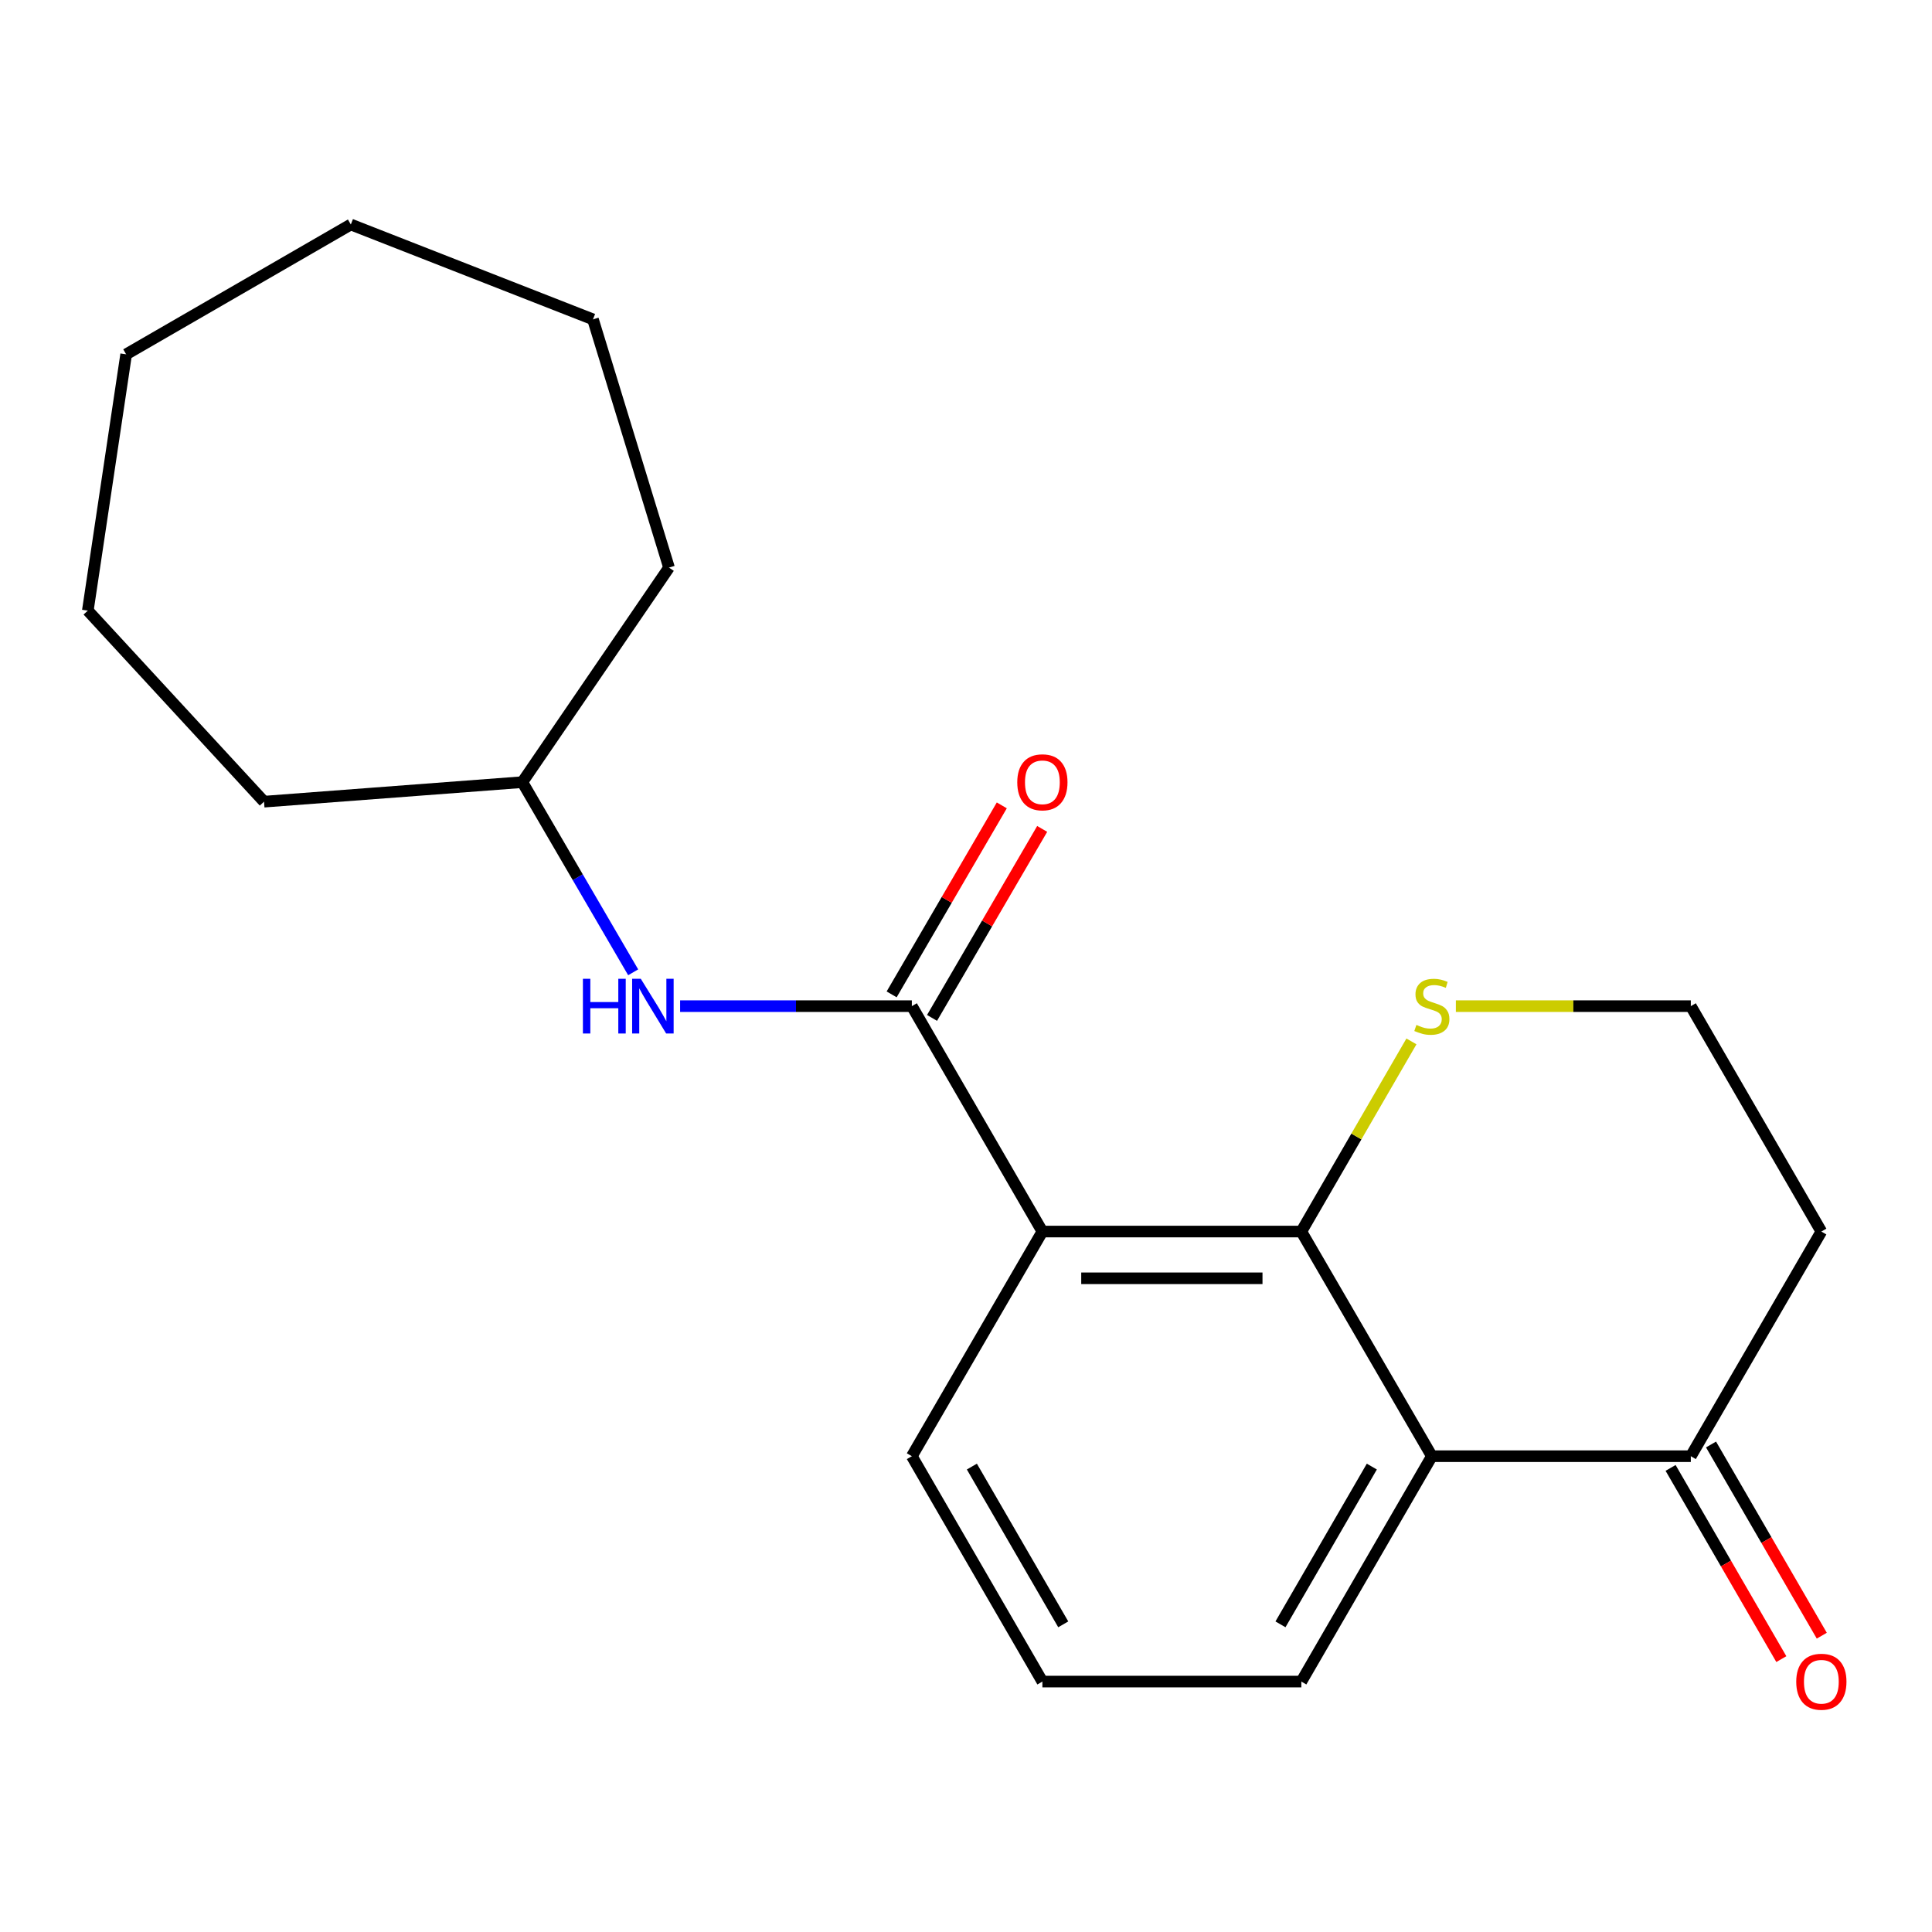 <?xml version='1.0' encoding='iso-8859-1'?>
<svg version='1.1' baseProfile='full'
              xmlns='http://www.w3.org/2000/svg'
                      xmlns:rdkit='http://www.rdkit.org/xml'
                      xmlns:xlink='http://www.w3.org/1999/xlink'
                  xml:space='preserve'
width='1000px' height='1000px' viewBox='0 0 1000 1000'>
<!-- END OF HEADER -->
<rect style='opacity:1.0;fill:#FFFFFF;stroke:none' width='1000' height='1000' x='0' y='0'> </rect>
<path class='bond-0' d='M 539.536,637.448 L 673.571,637.448' style='fill:none;fill-rule:evenodd;stroke:#000000;stroke-width:6px;stroke-linecap:butt;stroke-linejoin:miter;stroke-opacity:1' />
<path class='bond-0' d='M 559.641,661.642 L 653.466,661.642' style='fill:none;fill-rule:evenodd;stroke:#000000;stroke-width:6px;stroke-linecap:butt;stroke-linejoin:miter;stroke-opacity:1' />
<path class='bond-1' d='M 539.536,637.448 L 471.968,520.779' style='fill:none;fill-rule:evenodd;stroke:#000000;stroke-width:6px;stroke-linecap:butt;stroke-linejoin:miter;stroke-opacity:1' />
<path class='bond-10' d='M 539.536,637.448 L 471.968,753.727' style='fill:none;fill-rule:evenodd;stroke:#000000;stroke-width:6px;stroke-linecap:butt;stroke-linejoin:miter;stroke-opacity:1' />
<path class='bond-2' d='M 673.571,637.448 L 741.126,753.727' style='fill:none;fill-rule:evenodd;stroke:#000000;stroke-width:6px;stroke-linecap:butt;stroke-linejoin:miter;stroke-opacity:1' />
<path class='bond-5' d='M 673.571,637.448 L 702.065,588.239' style='fill:none;fill-rule:evenodd;stroke:#000000;stroke-width:6px;stroke-linecap:butt;stroke-linejoin:miter;stroke-opacity:1' />
<path class='bond-5' d='M 702.065,588.239 L 730.558,539.029' style='fill:none;fill-rule:evenodd;stroke:#CCCC00;stroke-width:6px;stroke-linecap:butt;stroke-linejoin:miter;stroke-opacity:1' />
<path class='bond-3' d='M 471.968,520.779 L 411.996,520.779' style='fill:none;fill-rule:evenodd;stroke:#000000;stroke-width:6px;stroke-linecap:butt;stroke-linejoin:miter;stroke-opacity:1' />
<path class='bond-3' d='M 411.996,520.779 L 352.024,520.779' style='fill:none;fill-rule:evenodd;stroke:#0000FF;stroke-width:6px;stroke-linecap:butt;stroke-linejoin:miter;stroke-opacity:1' />
<path class='bond-6' d='M 482.42,526.87 L 510.925,477.956' style='fill:none;fill-rule:evenodd;stroke:#000000;stroke-width:6px;stroke-linecap:butt;stroke-linejoin:miter;stroke-opacity:1' />
<path class='bond-6' d='M 510.925,477.956 L 539.431,429.042' style='fill:none;fill-rule:evenodd;stroke:#FF0000;stroke-width:6px;stroke-linecap:butt;stroke-linejoin:miter;stroke-opacity:1' />
<path class='bond-6' d='M 461.516,514.688 L 490.022,465.774' style='fill:none;fill-rule:evenodd;stroke:#000000;stroke-width:6px;stroke-linecap:butt;stroke-linejoin:miter;stroke-opacity:1' />
<path class='bond-6' d='M 490.022,465.774 L 518.528,416.86' style='fill:none;fill-rule:evenodd;stroke:#FF0000;stroke-width:6px;stroke-linecap:butt;stroke-linejoin:miter;stroke-opacity:1' />
<path class='bond-4' d='M 741.126,753.727 L 875.161,753.727' style='fill:none;fill-rule:evenodd;stroke:#000000;stroke-width:6px;stroke-linecap:butt;stroke-linejoin:miter;stroke-opacity:1' />
<path class='bond-20' d='M 741.126,753.727 L 673.571,870.382' style='fill:none;fill-rule:evenodd;stroke:#000000;stroke-width:6px;stroke-linecap:butt;stroke-linejoin:miter;stroke-opacity:1' />
<path class='bond-20' d='M 710.056,759.101 L 662.768,840.76' style='fill:none;fill-rule:evenodd;stroke:#000000;stroke-width:6px;stroke-linecap:butt;stroke-linejoin:miter;stroke-opacity:1' />
<path class='bond-11' d='M 327.726,503.264 L 299.045,454.05' style='fill:none;fill-rule:evenodd;stroke:#0000FF;stroke-width:6px;stroke-linecap:butt;stroke-linejoin:miter;stroke-opacity:1' />
<path class='bond-11' d='M 299.045,454.05 L 270.365,404.836' style='fill:none;fill-rule:evenodd;stroke:#000000;stroke-width:6px;stroke-linecap:butt;stroke-linejoin:miter;stroke-opacity:1' />
<path class='bond-7' d='M 864.693,759.79 L 893.354,809.273' style='fill:none;fill-rule:evenodd;stroke:#000000;stroke-width:6px;stroke-linecap:butt;stroke-linejoin:miter;stroke-opacity:1' />
<path class='bond-7' d='M 893.354,809.273 L 922.015,858.755' style='fill:none;fill-rule:evenodd;stroke:#FF0000;stroke-width:6px;stroke-linecap:butt;stroke-linejoin:miter;stroke-opacity:1' />
<path class='bond-7' d='M 885.629,747.664 L 914.29,797.146' style='fill:none;fill-rule:evenodd;stroke:#000000;stroke-width:6px;stroke-linecap:butt;stroke-linejoin:miter;stroke-opacity:1' />
<path class='bond-7' d='M 914.29,797.146 L 942.951,846.629' style='fill:none;fill-rule:evenodd;stroke:#FF0000;stroke-width:6px;stroke-linecap:butt;stroke-linejoin:miter;stroke-opacity:1' />
<path class='bond-21' d='M 875.161,753.727 L 942.729,637.448' style='fill:none;fill-rule:evenodd;stroke:#000000;stroke-width:6px;stroke-linecap:butt;stroke-linejoin:miter;stroke-opacity:1' />
<path class='bond-9' d='M 753.557,520.779 L 814.359,520.779' style='fill:none;fill-rule:evenodd;stroke:#CCCC00;stroke-width:6px;stroke-linecap:butt;stroke-linejoin:miter;stroke-opacity:1' />
<path class='bond-9' d='M 814.359,520.779 L 875.161,520.779' style='fill:none;fill-rule:evenodd;stroke:#000000;stroke-width:6px;stroke-linecap:butt;stroke-linejoin:miter;stroke-opacity:1' />
<path class='bond-8' d='M 942.729,637.448 L 875.161,520.779' style='fill:none;fill-rule:evenodd;stroke:#000000;stroke-width:6px;stroke-linecap:butt;stroke-linejoin:miter;stroke-opacity:1' />
<path class='bond-13' d='M 471.968,753.727 L 539.536,870.382' style='fill:none;fill-rule:evenodd;stroke:#000000;stroke-width:6px;stroke-linecap:butt;stroke-linejoin:miter;stroke-opacity:1' />
<path class='bond-13' d='M 503.039,759.099 L 550.337,840.758' style='fill:none;fill-rule:evenodd;stroke:#000000;stroke-width:6px;stroke-linecap:butt;stroke-linejoin:miter;stroke-opacity:1' />
<path class='bond-14' d='M 270.365,404.836 L 136.666,414.944' style='fill:none;fill-rule:evenodd;stroke:#000000;stroke-width:6px;stroke-linecap:butt;stroke-linejoin:miter;stroke-opacity:1' />
<path class='bond-15' d='M 270.365,404.836 L 346.28,293.786' style='fill:none;fill-rule:evenodd;stroke:#000000;stroke-width:6px;stroke-linecap:butt;stroke-linejoin:miter;stroke-opacity:1' />
<path class='bond-12' d='M 673.571,870.382 L 539.536,870.382' style='fill:none;fill-rule:evenodd;stroke:#000000;stroke-width:6px;stroke-linecap:butt;stroke-linejoin:miter;stroke-opacity:1' />
<path class='bond-16' d='M 136.666,414.944 L 45.455,316.058' style='fill:none;fill-rule:evenodd;stroke:#000000;stroke-width:6px;stroke-linecap:butt;stroke-linejoin:miter;stroke-opacity:1' />
<path class='bond-17' d='M 346.28,293.786 L 306.924,165.302' style='fill:none;fill-rule:evenodd;stroke:#000000;stroke-width:6px;stroke-linecap:butt;stroke-linejoin:miter;stroke-opacity:1' />
<path class='bond-18' d='M 45.455,316.058 L 65.294,183.394' style='fill:none;fill-rule:evenodd;stroke:#000000;stroke-width:6px;stroke-linecap:butt;stroke-linejoin:miter;stroke-opacity:1' />
<path class='bond-19' d='M 306.924,165.302 L 181.586,116.202' style='fill:none;fill-rule:evenodd;stroke:#000000;stroke-width:6px;stroke-linecap:butt;stroke-linejoin:miter;stroke-opacity:1' />
<path class='bond-22' d='M 65.294,183.394 L 181.586,116.202' style='fill:none;fill-rule:evenodd;stroke:#000000;stroke-width:6px;stroke-linecap:butt;stroke-linejoin:miter;stroke-opacity:1' />
<path  class='atom-4' d='M 301.713 506.619
L 305.553 506.619
L 305.553 518.659
L 320.033 518.659
L 320.033 506.619
L 323.873 506.619
L 323.873 534.939
L 320.033 534.939
L 320.033 521.859
L 305.553 521.859
L 305.553 534.939
L 301.713 534.939
L 301.713 506.619
' fill='#0000FF'/>
<path  class='atom-4' d='M 331.673 506.619
L 340.953 521.619
Q 341.873 523.099, 343.353 525.779
Q 344.833 528.459, 344.913 528.619
L 344.913 506.619
L 348.673 506.619
L 348.673 534.939
L 344.793 534.939
L 334.833 518.539
Q 333.673 516.619, 332.433 514.419
Q 331.233 512.219, 330.873 511.539
L 330.873 534.939
L 327.193 534.939
L 327.193 506.619
L 331.673 506.619
' fill='#0000FF'/>
<path  class='atom-6' d='M 733.126 530.499
Q 733.446 530.619, 734.766 531.179
Q 736.086 531.739, 737.526 532.099
Q 739.006 532.419, 740.446 532.419
Q 743.126 532.419, 744.686 531.139
Q 746.246 529.819, 746.246 527.539
Q 746.246 525.979, 745.446 525.019
Q 744.686 524.059, 743.486 523.539
Q 742.286 523.019, 740.286 522.419
Q 737.766 521.659, 736.246 520.939
Q 734.766 520.219, 733.686 518.699
Q 732.646 517.179, 732.646 514.619
Q 732.646 511.059, 735.046 508.859
Q 737.486 506.659, 742.286 506.659
Q 745.566 506.659, 749.286 508.219
L 748.366 511.299
Q 744.966 509.899, 742.406 509.899
Q 739.646 509.899, 738.126 511.059
Q 736.606 512.179, 736.646 514.139
Q 736.646 515.659, 737.406 516.579
Q 738.206 517.499, 739.326 518.019
Q 740.486 518.539, 742.406 519.139
Q 744.966 519.939, 746.486 520.739
Q 748.006 521.539, 749.086 523.179
Q 750.206 524.779, 750.206 527.539
Q 750.206 531.459, 747.566 533.579
Q 744.966 535.659, 740.606 535.659
Q 738.086 535.659, 736.166 535.099
Q 734.286 534.579, 732.046 533.659
L 733.126 530.499
' fill='#CCCC00'/>
<path  class='atom-7' d='M 526.536 404.916
Q 526.536 398.116, 529.896 394.316
Q 533.256 390.516, 539.536 390.516
Q 545.816 390.516, 549.176 394.316
Q 552.536 398.116, 552.536 404.916
Q 552.536 411.796, 549.136 415.716
Q 545.736 419.596, 539.536 419.596
Q 533.296 419.596, 529.896 415.716
Q 526.536 411.836, 526.536 404.916
M 539.536 416.396
Q 543.856 416.396, 546.176 413.516
Q 548.536 410.596, 548.536 404.916
Q 548.536 399.356, 546.176 396.556
Q 543.856 393.716, 539.536 393.716
Q 535.216 393.716, 532.856 396.516
Q 530.536 399.316, 530.536 404.916
Q 530.536 410.636, 532.856 413.516
Q 535.216 416.396, 539.536 416.396
' fill='#FF0000'/>
<path  class='atom-8' d='M 929.729 870.462
Q 929.729 863.662, 933.089 859.862
Q 936.449 856.062, 942.729 856.062
Q 949.009 856.062, 952.369 859.862
Q 955.729 863.662, 955.729 870.462
Q 955.729 877.342, 952.329 881.262
Q 948.929 885.142, 942.729 885.142
Q 936.489 885.142, 933.089 881.262
Q 929.729 877.382, 929.729 870.462
M 942.729 881.942
Q 947.049 881.942, 949.369 879.062
Q 951.729 876.142, 951.729 870.462
Q 951.729 864.902, 949.369 862.102
Q 947.049 859.262, 942.729 859.262
Q 938.409 859.262, 936.049 862.062
Q 933.729 864.862, 933.729 870.462
Q 933.729 876.182, 936.049 879.062
Q 938.409 881.942, 942.729 881.942
' fill='#FF0000'/>
</svg>
